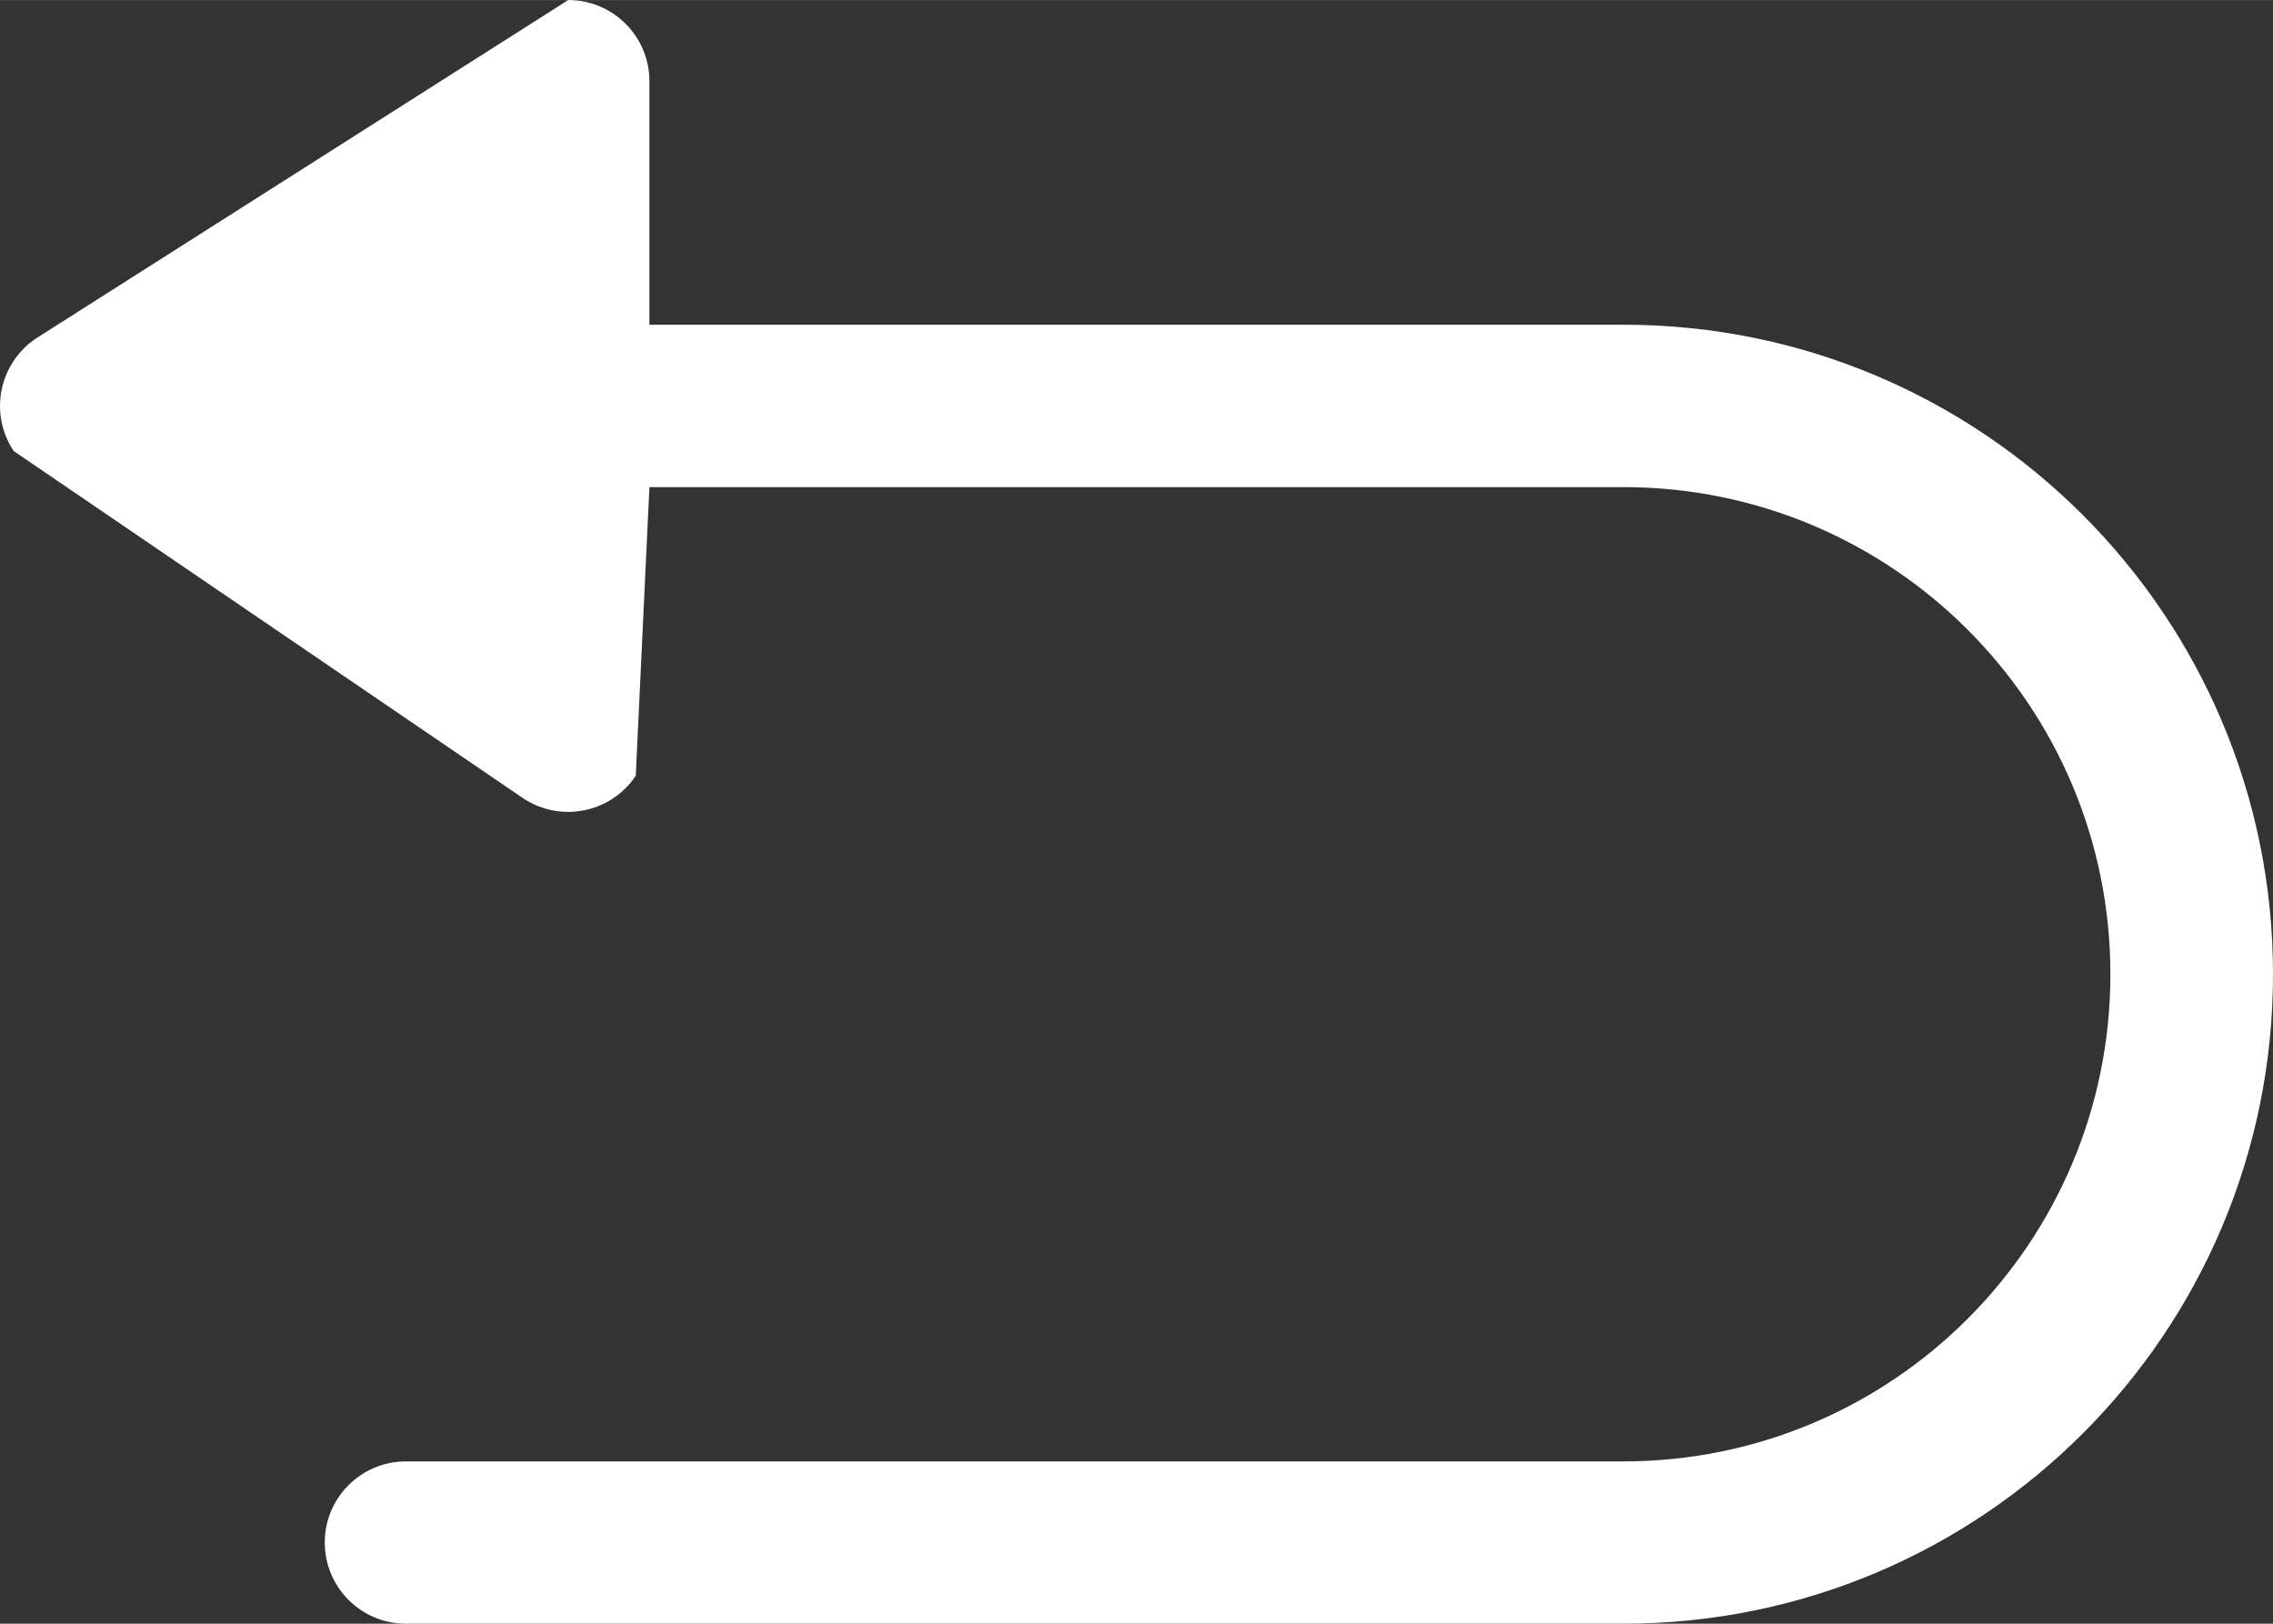 <svg width="20.324" height="14.517" viewBox="0 0 20.325 14.517" fill="none" xmlns="http://www.w3.org/2000/svg" xmlns:xlink="http://www.w3.org/1999/xlink">
	<rect x="0" y="0" width="20.325" height="14.517" fill="#333333" stroke="none"/>
	<desc>
			Created with Pixso.
	</desc>
	<path d="M14.518 2.903L5.807 2.903L5.807 0.726C5.807 0.325 5.482 -4.57764e-05 5.081 0L0.323 3.025C-0.01 3.248 -0.1 3.698 0.122 4.032L4.678 7.137C5.012 7.359 5.463 7.269 5.685 6.935L5.807 4.355L14.518 4.355C16.923 4.356 18.872 6.307 18.871 8.712C18.87 11.116 16.921 13.065 14.518 13.066L3.629 13.066C3.229 13.066 2.904 13.391 2.904 13.791C2.904 14.192 3.229 14.517 3.629 14.517L14.518 14.517C17.725 14.517 20.325 11.918 20.325 8.71C20.325 5.503 17.725 2.903 14.518 2.903Z" fill-rule="evenodd" fill="#FFFFFF"/>
	<defs/>
</svg>
